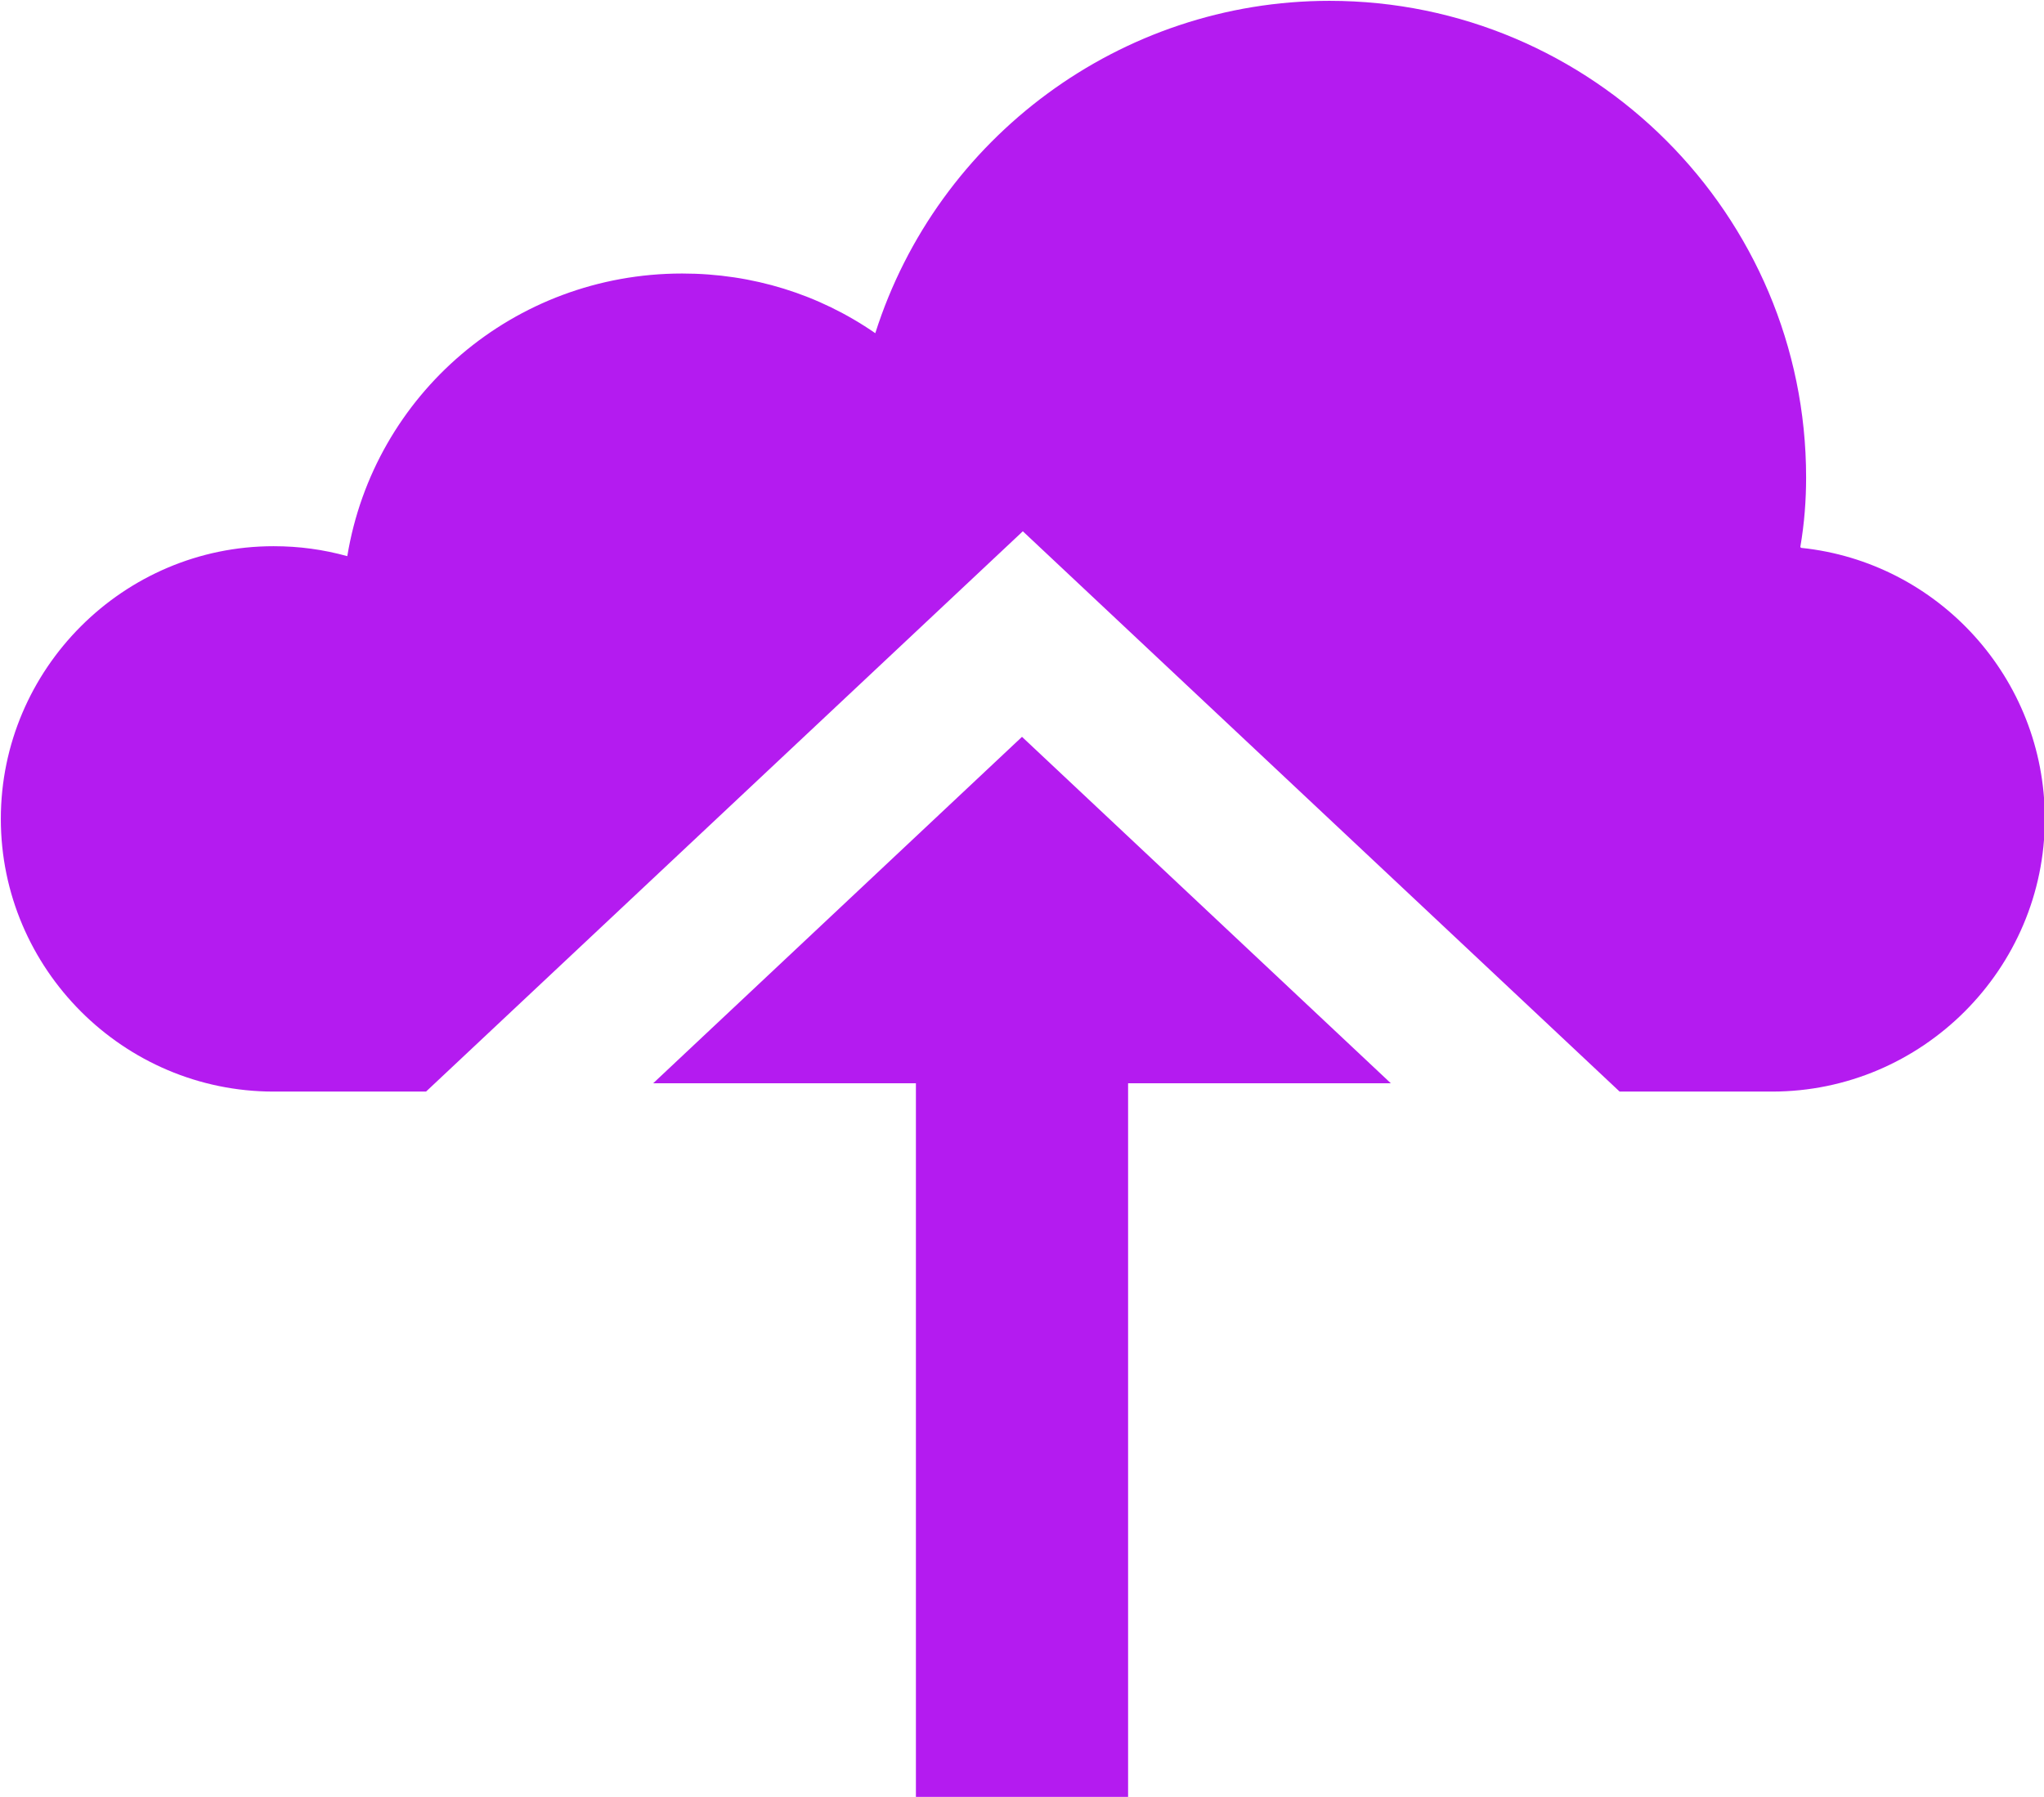 <?xml version="1.0" encoding="UTF-8"?><svg id="Layer_1" data-name="Layer 1" xmlns="http://www.w3.org/2000/svg" viewBox="0 0 24.66 21.68"><defs><style>.cls-1 {
        fill: #b41bf0;
      }</style></defs><path class="cls-1" d="M21.72,6.6h0c.05-.29.07-.57.07-.84,0-3.17-2.58-5.75-5.75-5.75-2.52,0-4.73,1.65-5.48,4.01-.68-.47-1.48-.72-2.33-.72-2.03,0-3.72,1.46-4.04,3.41-.29-.08-.58-.12-.89-.12-1.81,0-3.29,1.48-3.29,3.29s1.48,3.29,3.29,3.29h1.84l7.2-6.76,7.2,6.76h.16s.03,0,.04,0h1.64c1.81,0,3.29-1.48,3.29-3.29,0-1.7-1.29-3.1-2.94-3.27Z"/><path class="cls-1" d="M11.05,13.07v8.61h2.56v-8.61h3.17l-4.45-4.18-4.45,4.18h3.17Z"/></svg>